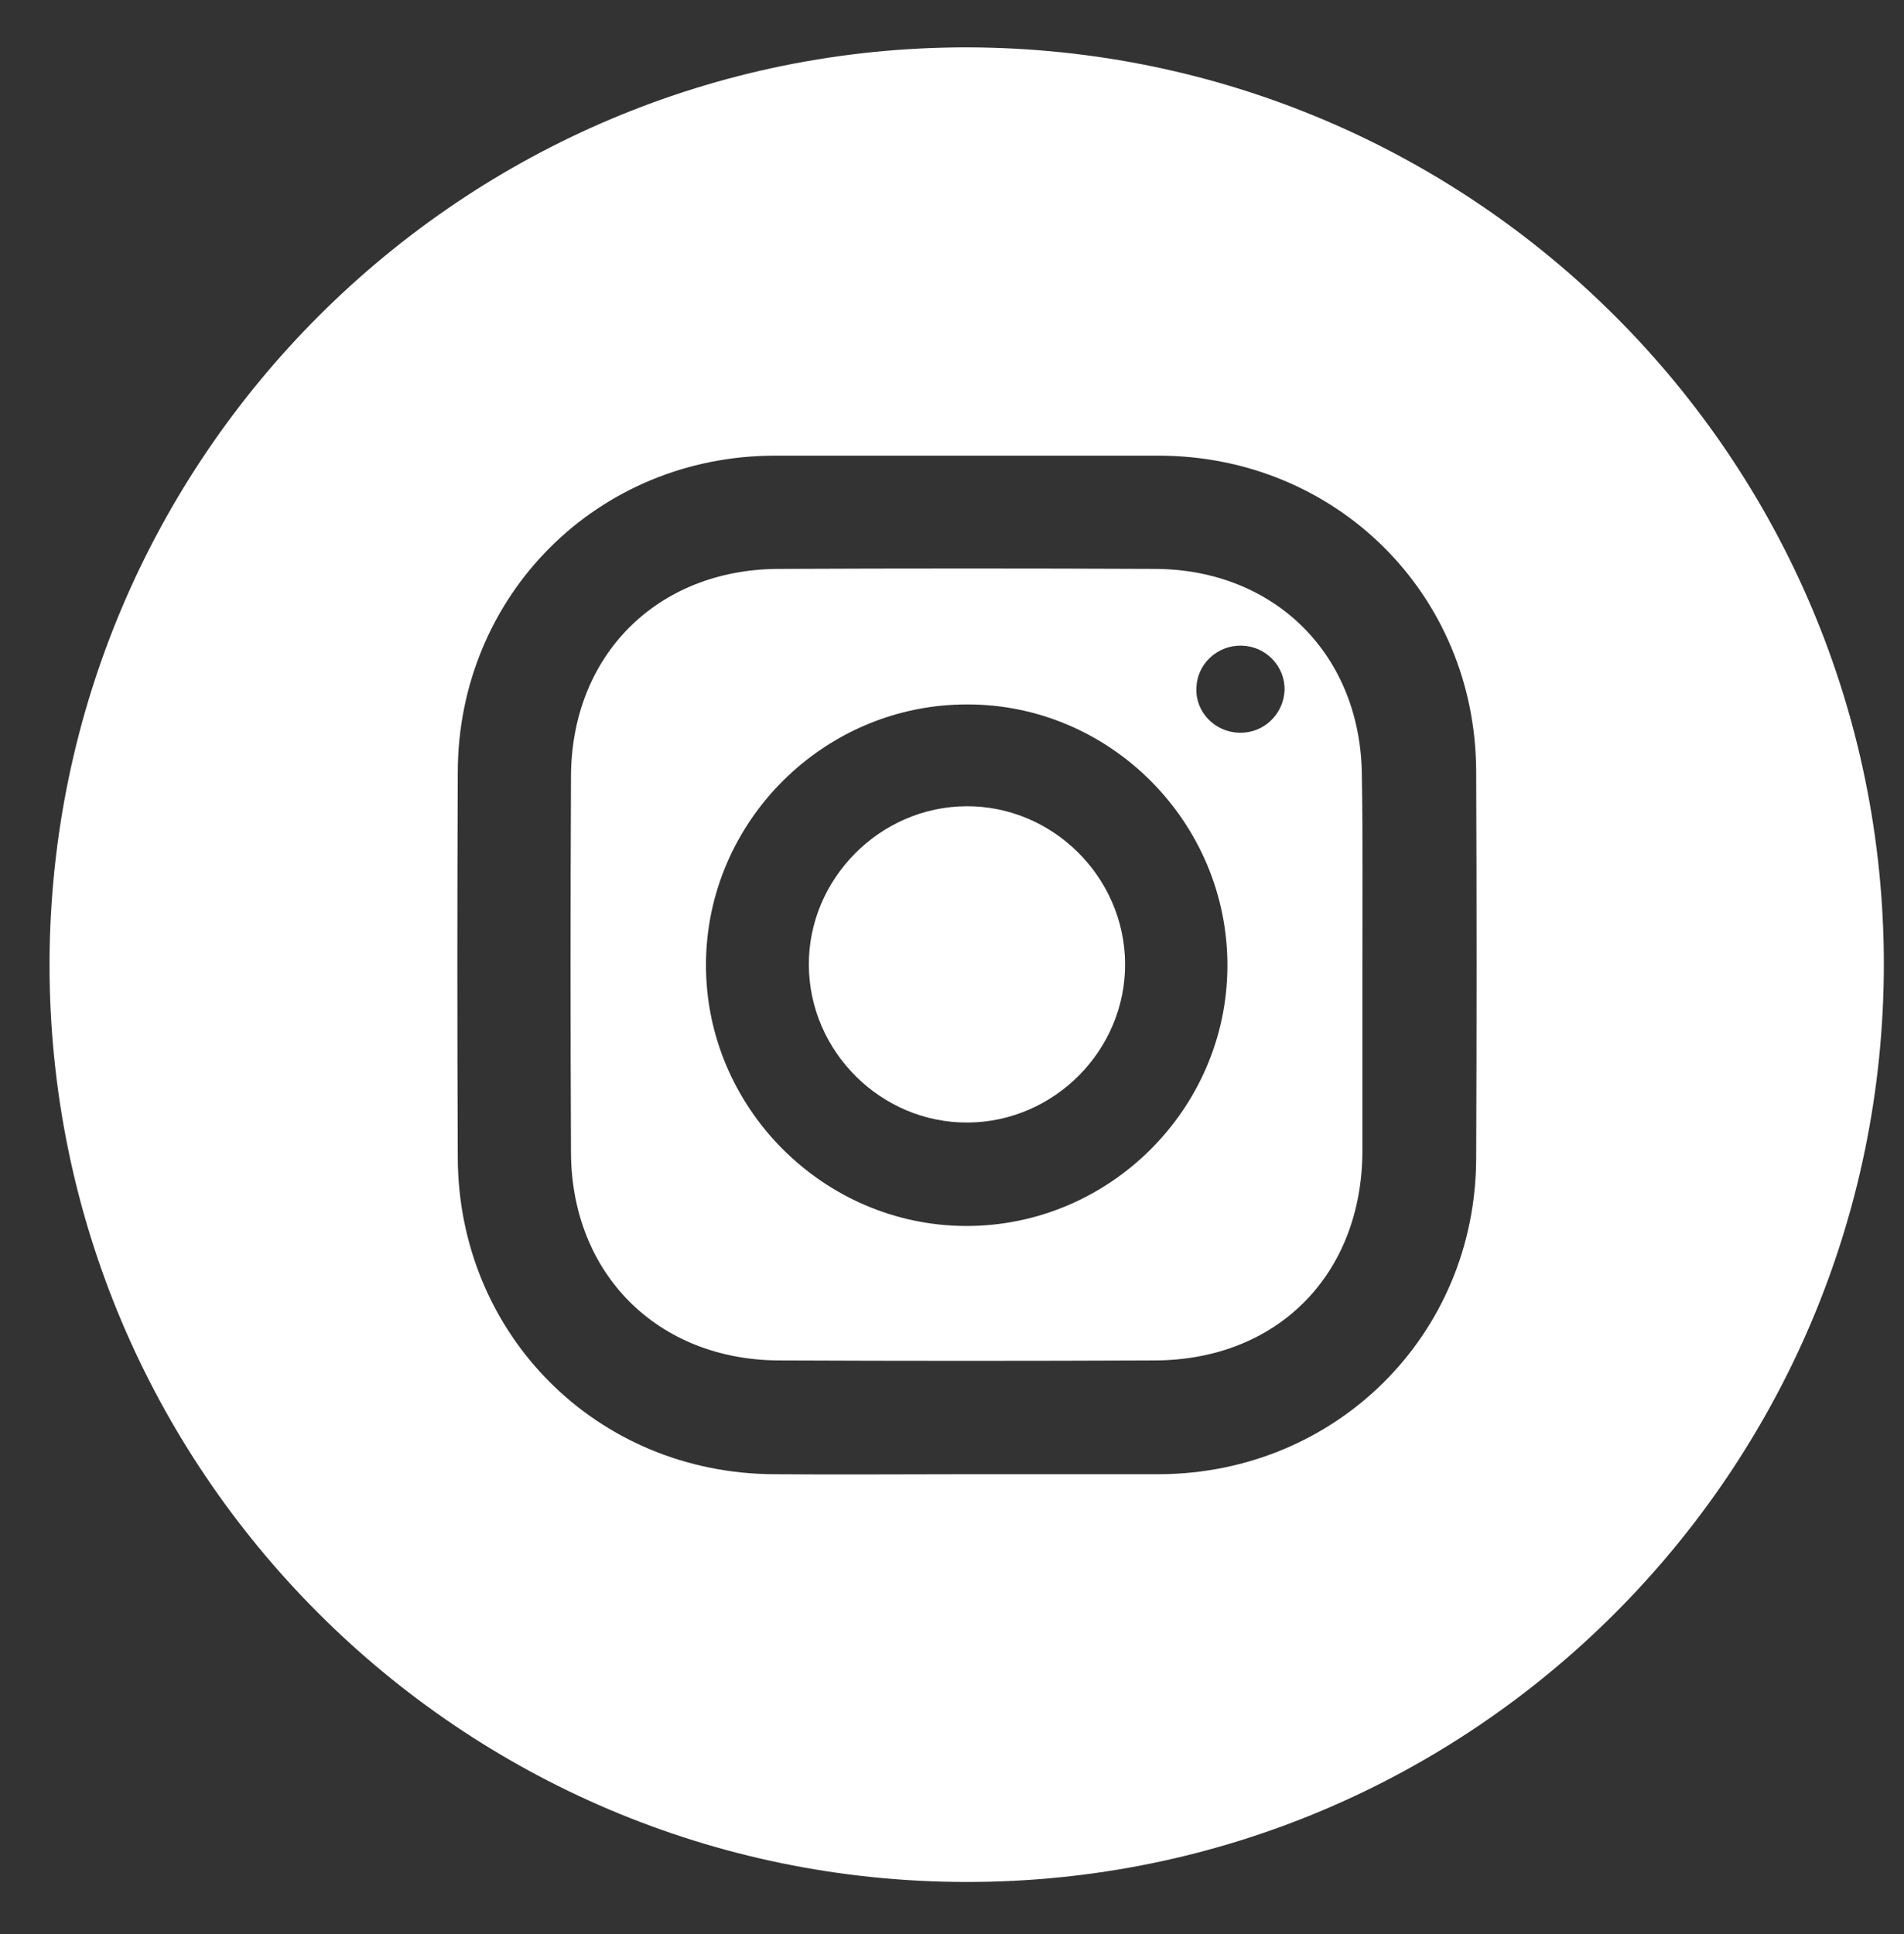 <?xml version="1.0" encoding="UTF-8"?> <svg xmlns="http://www.w3.org/2000/svg" xmlns:xlink="http://www.w3.org/1999/xlink" version="1.1" id="Layer_1" x="0px" y="0px" viewBox="0 0 349.8 355.3" style="enable-background:new 0 0 349.8 355.3;" xml:space="preserve"><rect x="0" y="0" width="349.8" height="355.3" fill="#333333" stroke="none"/> <style type="text/css"> .st0{fill:#FFFFFF;} </style> <g> <path class="st0" d="M177.5,345.7C84.4,345.6,9,270,9.1,177C9.3,83.9,85,8.5,177.9,8.7c93,0.3,168.2,75.6,168.2,168.5 C346,270.3,270.5,345.8,177.5,345.7z M177.5,270.8c11.9,0,23.7,0,35.6,0c32.4-0.2,58-25.6,58.1-58c0.1-23.7,0.1-47.4,0-71.1 c-0.1-32.6-25.8-58-58.4-58c-23.5,0-46.9,0-70.4,0c-32.6,0-58.2,25.6-58.3,58.1c-0.1,23.6-0.1,47.2,0,70.8 c0.1,32.6,25.6,58.1,58.2,58.2C154,270.9,165.8,270.8,177.5,270.8z"></path> <path class="st0" d="M250.3,177.4c0,11.4,0,22.7,0,34.1c-0.1,22.7-15.7,38.4-38.3,38.4c-23,0.1-45.9,0.1-68.9,0 c-22.3-0.1-38.1-15.9-38.2-38.2c-0.1-23-0.1-45.9,0-68.9c0-22.4,15.8-38.2,38.1-38.3c23.1-0.1,46.2-0.1,69.2,0 c22.1,0.1,37.9,15.9,38,38.1C250.4,154.2,250.3,165.8,250.3,177.4z M177.8,129.4c-26.3-0.1-48,21.4-48.1,47.7 c-0.1,26.3,21.5,48,47.7,48.1c26.3,0.1,48-21.4,48.1-47.7C225.6,151.1,204,129.4,177.8,129.4z M227.7,134.6 c4.5,0.1,8.1-3.4,8.3-7.8c0.1-4.4-3.4-8.1-7.9-8.2c-4.5-0.1-8.2,3.4-8.3,7.8C219.6,130.8,223.2,134.5,227.7,134.6z"></path> <path class="st0" d="M177.5,148.1c15.9-0.1,29.1,13,29.2,28.9c0.1,15.9-13,29.1-28.9,29.2c-15.9,0.1-29.1-13-29.2-28.9 C148.5,161.5,161.6,148.2,177.5,148.1z"></path> </g> </svg> 
